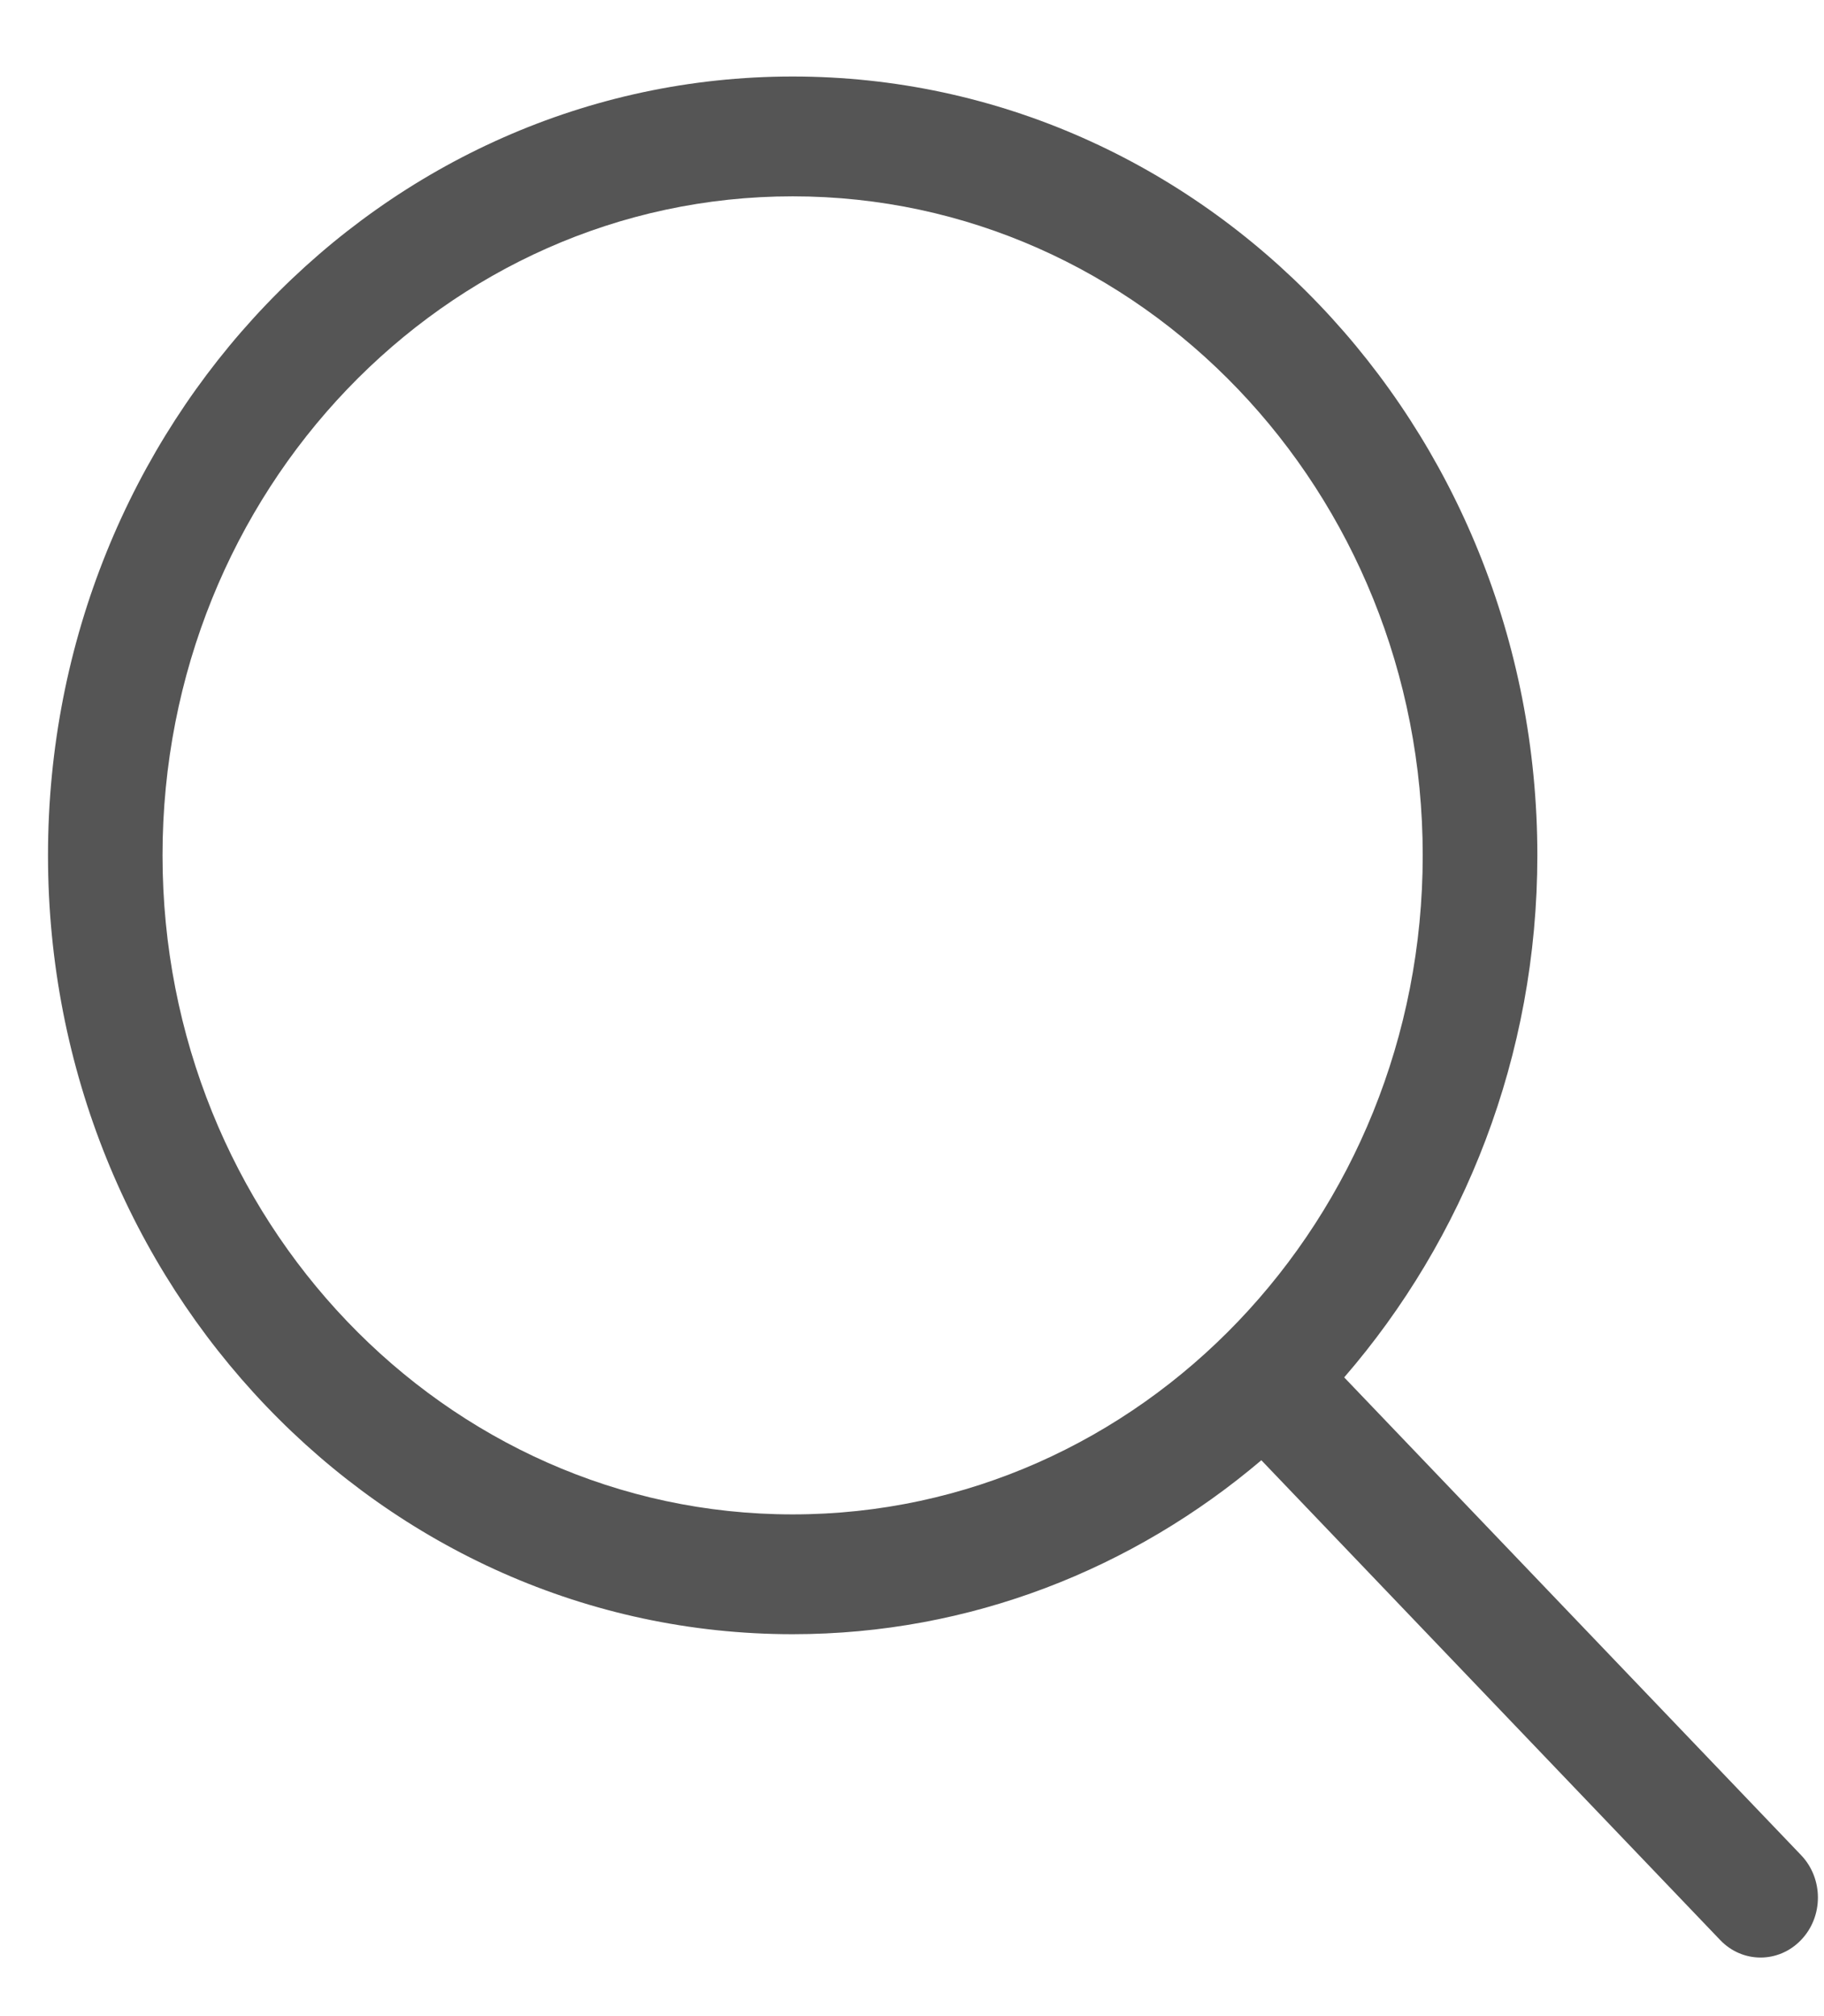 <svg width="19" height="21" viewBox="0 0 19 21" fill="none" xmlns="http://www.w3.org/2000/svg">
<path d="M18.762 19.324L14.002 14.347C15.248 12.907 16.014 11.004 16.014 8.909C16.014 4.429 12.541 0.797 8.257 0.797C3.973 0.797 0.5 4.429 0.5 8.909C0.5 13.39 3.973 17.022 8.257 17.022C10.108 17.022 11.806 16.341 13.139 15.21L17.918 20.207C18.15 20.451 18.528 20.451 18.761 20.207C18.995 19.964 18.995 19.568 18.762 19.324ZM8.257 15.774C4.632 15.774 1.693 12.7 1.693 8.909C1.693 5.118 4.632 2.045 8.257 2.045C11.882 2.045 14.82 5.118 14.82 8.909C14.82 12.7 11.882 15.774 8.257 15.774Z" fill="#555555"/>
</svg>
